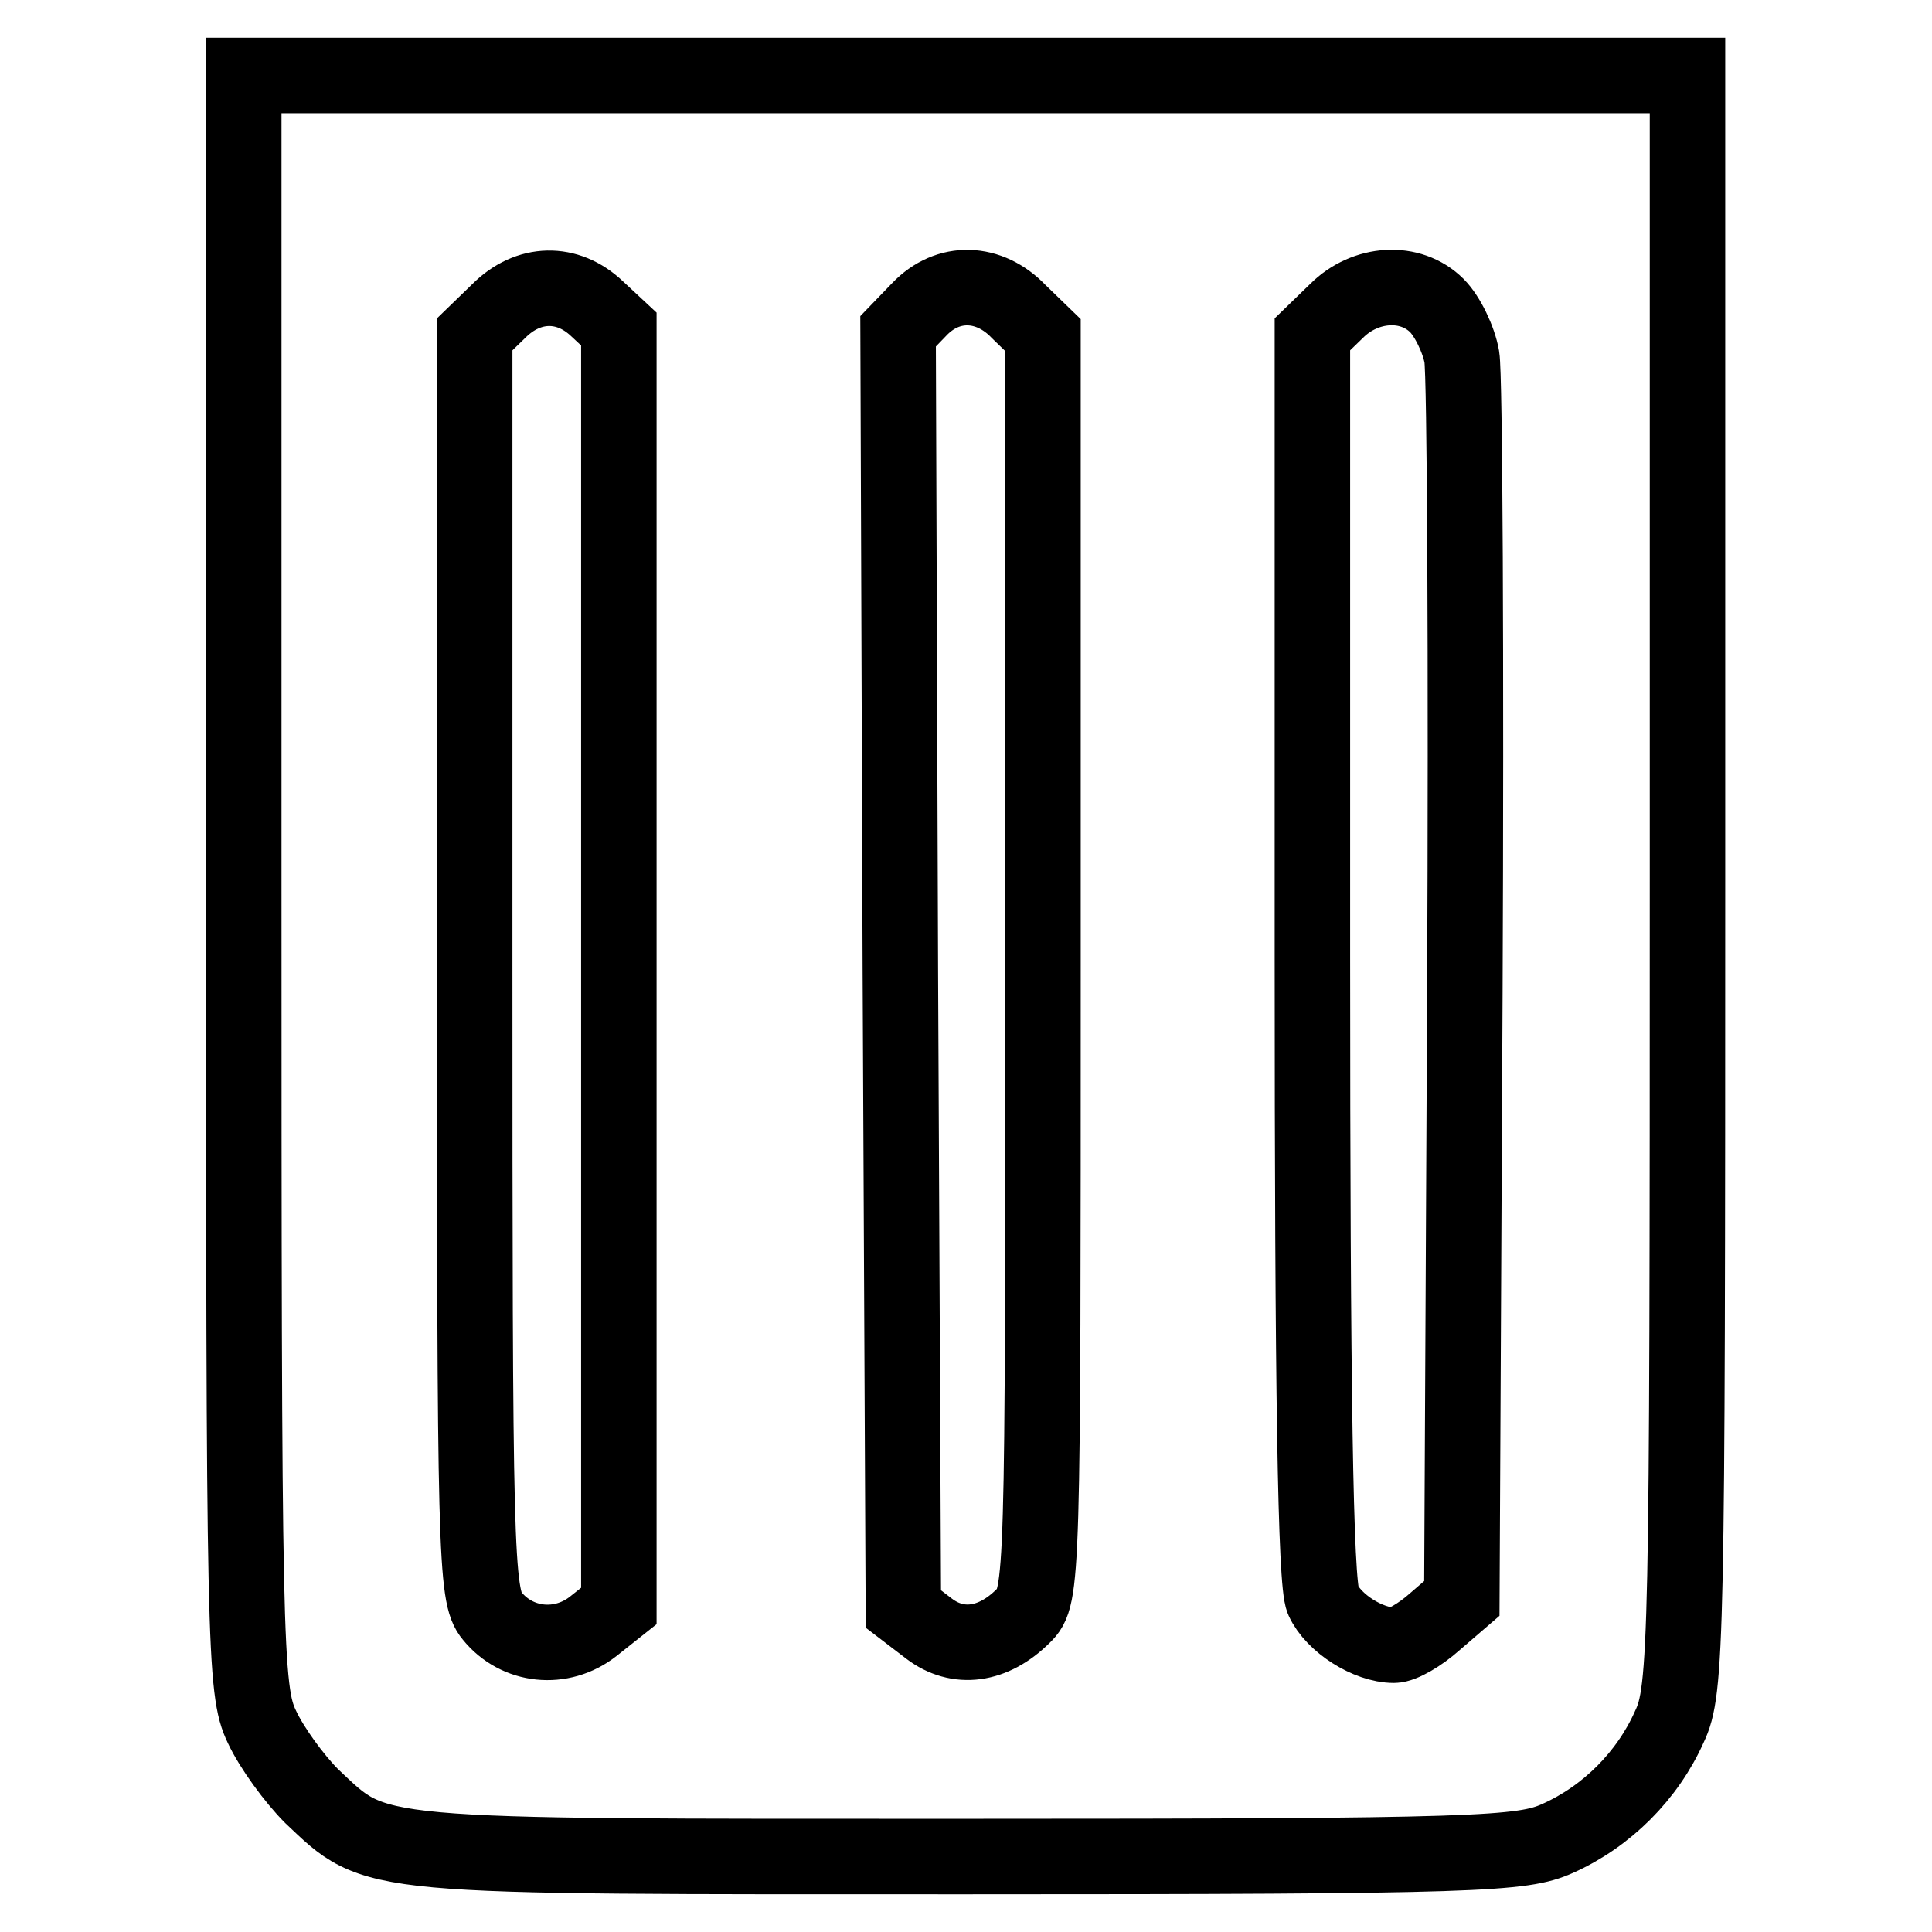 <?xml version="1.0" encoding="utf-8"?>
<!-- Svg Vector Icons : http://www.onlinewebfonts.com/icon -->
<!DOCTYPE svg PUBLIC "-//W3C//DTD SVG 1.1//EN" "http://www.w3.org/Graphics/SVG/1.1/DTD/svg11.dtd">
<svg version="1.1" xmlns="http://www.w3.org/2000/svg" xmlns:xlink="http://www.w3.org/1999/xlink" x="0px" y="0px" viewBox="0 0 256 256" enable-background="new 0 0 256 256" xml:space="preserve">
<g> <g> <path stroke-width="10" fill-opacity="0" stroke="#000000"  d="M32.3,116.8c0,101.4,0.1,107.2,2.4,112c1.3,2.8,4.3,6.9,6.6,9.2c8.8,8.3,6.4,8,86.9,8  c68.1,0,73.5-0.3,78.2-2.4c6.5-2.9,11.9-8.3,14.8-14.8c2.3-4.8,2.4-11.1,2.4-112V10H128H32.3V116.8z M79.1,40.9l2.9,2.7v84.6v84.6  l-3.4,2.7c-4.2,3.3-10.1,2.7-13.4-1.4c-2.2-2.6-2.3-8.5-2.3-86.2V44.3l3.2-3.1C70,37.3,75.2,37.2,79.1,40.9z M135,41.3l3.2,3.1  V128c0,81.5,0,83.6-2.6,86.1c-4,4-8.7,4.6-12.5,1.7l-3.4-2.6l-0.4-84.6l-0.3-84.7l2.8-2.9C125.6,37,131.1,37.2,135,41.3z  M190.4,40.5c1.4,1.4,2.9,4.5,3.3,6.8c0.4,2.3,0.6,40.3,0.4,84.3l-0.4,80.2l-3.6,3.1c-1.9,1.7-4.3,3.1-5.4,3.1c-3.4,0-8-2.9-9.4-6  c-1-2.2-1.4-27.8-1.4-85.3V44.3l3.2-3.1C180.9,37.4,186.9,37,190.4,40.5z"/> </g></g>
</svg>
